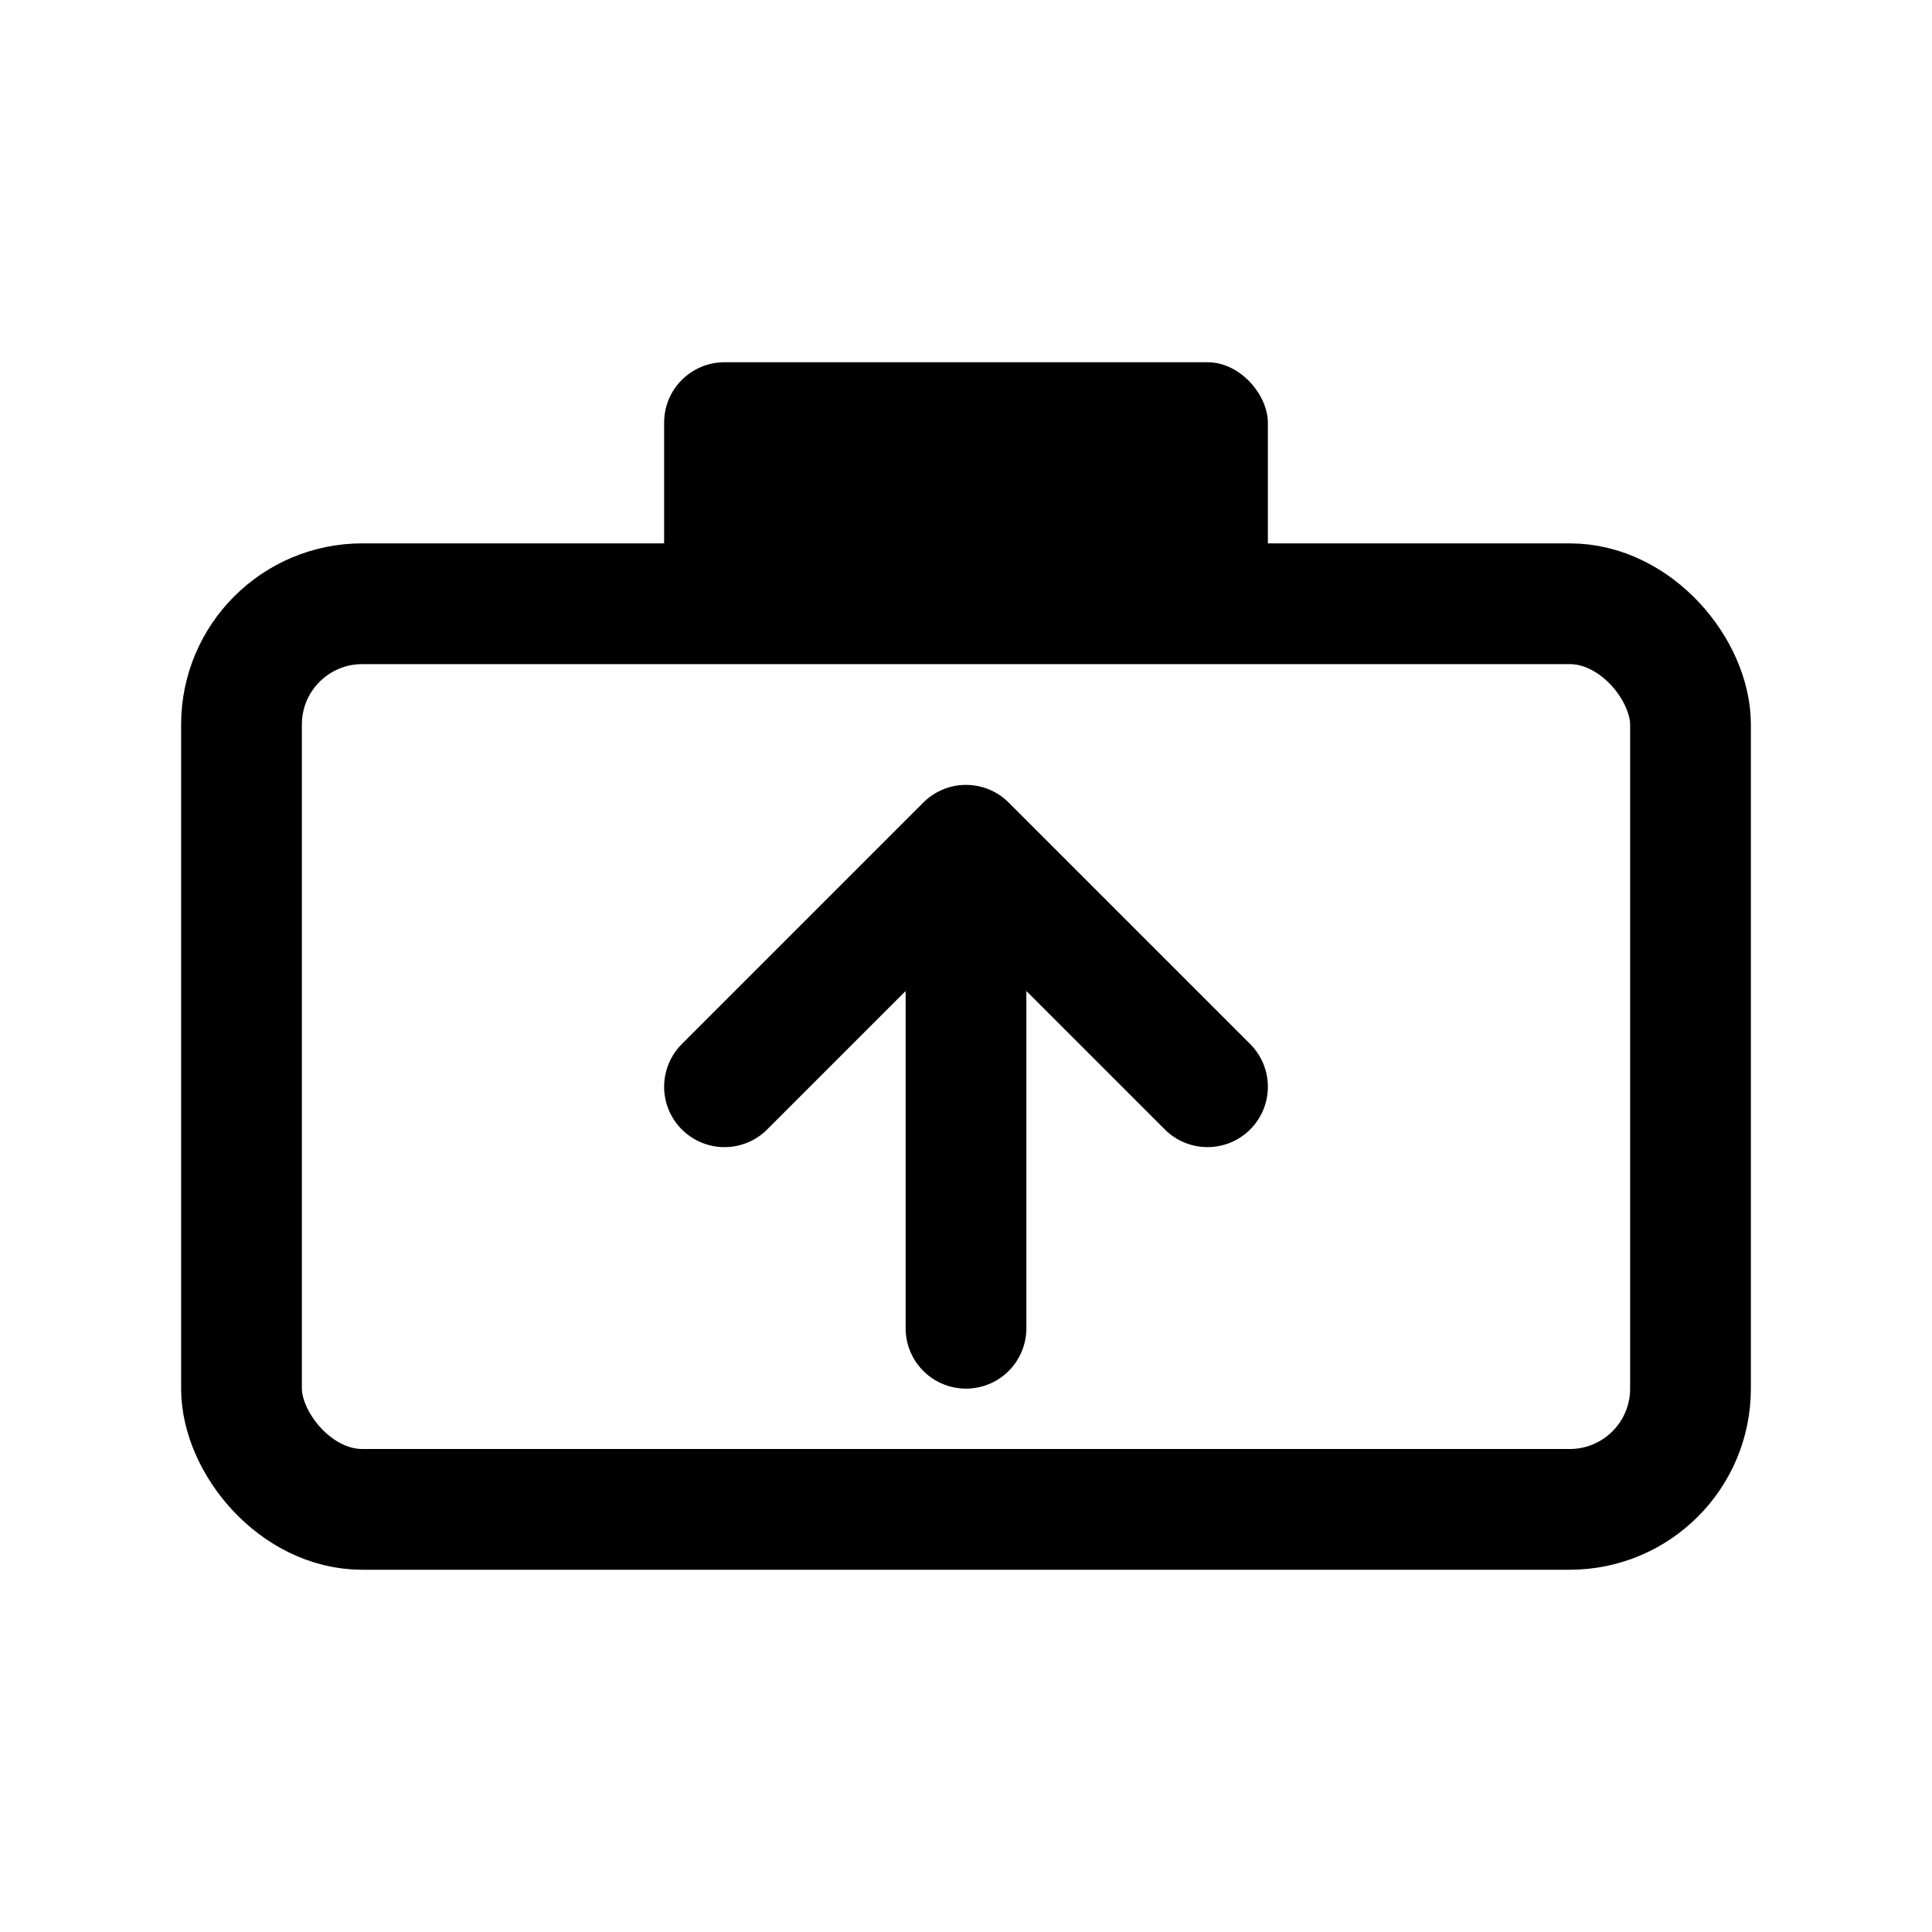 <svg viewBox="0 0 64 64" height="32" width="32" xmlns="http://www.w3.org/2000/svg">
  
  <rect fill="none" stroke-width="4" stroke="black" ry="4" rx="4" height="30" width="48" y="20" x="8"></rect>
  
  <rect fill="black" ry="2" rx="2" height="8" width="20" y="12" x="22"></rect>
  
  <path fill="none" stroke-linecap="round" stroke-width="4" stroke="black" d="M32 28 L32 44 M32 28 L24 36 M32 28 L40 36"></path>
</svg>
